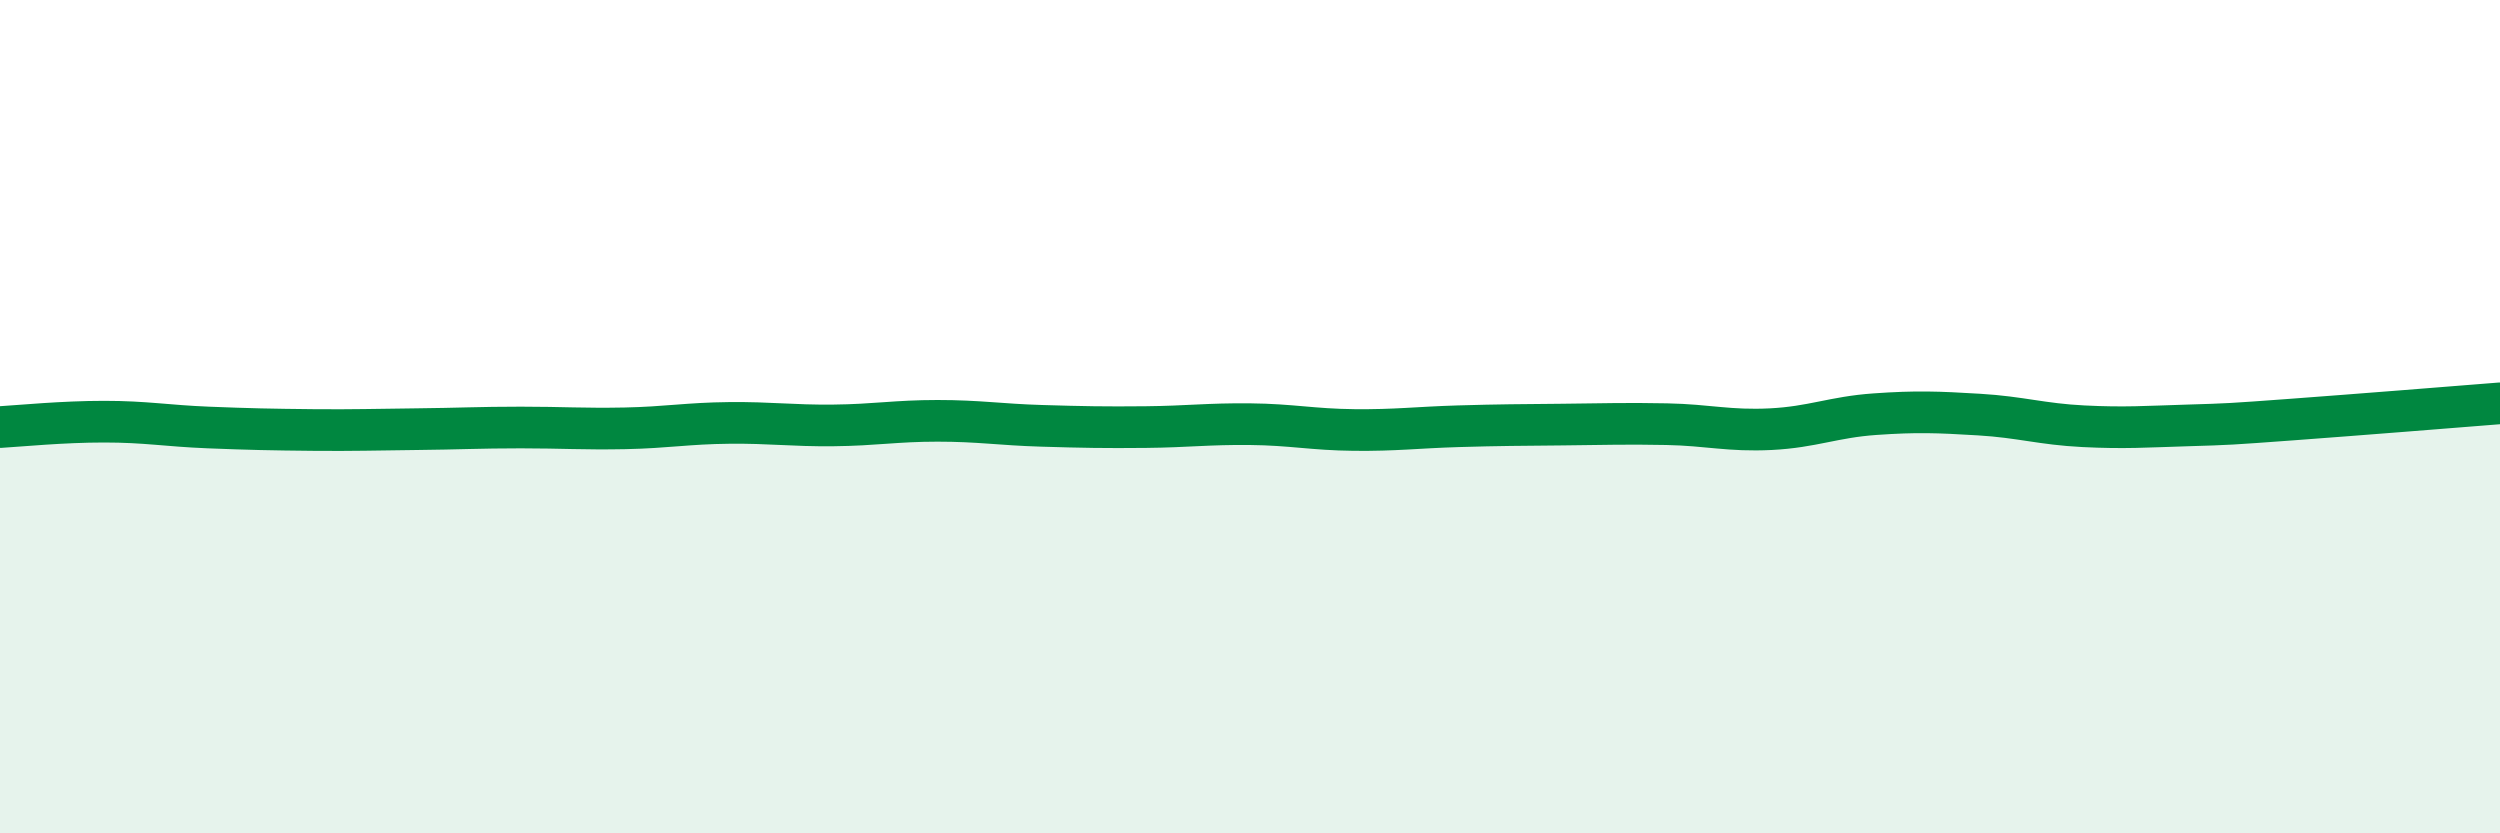 
    <svg width="60" height="20" viewBox="0 0 60 20" xmlns="http://www.w3.org/2000/svg">
      <path
        d="M 0,10.25 C 0.5,10.22 1.5,10.12 2.5,10.12 C 3.5,10.12 4,10.22 5,10.26 C 6,10.3 6.5,10.31 7.5,10.32 C 8.5,10.33 9,10.31 10,10.3 C 11,10.29 11.5,10.26 12.5,10.26 C 13.5,10.26 14,10.3 15,10.28 C 16,10.26 16.5,10.16 17.5,10.15 C 18.5,10.14 19,10.22 20,10.21 C 21,10.2 21.5,10.1 22.5,10.1 C 23.5,10.1 24,10.19 25,10.22 C 26,10.25 26.5,10.26 27.5,10.25 C 28.5,10.24 29,10.17 30,10.18 C 31,10.19 31.5,10.31 32.5,10.32 C 33.5,10.33 34,10.26 35,10.23 C 36,10.2 36.5,10.2 37.5,10.19 C 38.5,10.18 39,10.16 40,10.18 C 41,10.2 41.5,10.35 42.5,10.3 C 43.5,10.25 44,10.01 45,9.94 C 46,9.87 46.5,9.89 47.5,9.95 C 48.5,10.01 49,10.18 50,10.23 C 51,10.28 51.5,10.24 52.5,10.21 C 53.5,10.18 53.5,10.18 55,10.07 C 56.5,9.96 59,9.76 60,9.68L60 20L0 20Z"
        fill="#008740"
        opacity="0.1"
        stroke-linecap="round"
        stroke-linejoin="round"
      />
      <path
        d="M 0,10.25 C 0.5,10.22 1.5,10.12 2.5,10.12 C 3.5,10.12 4,10.22 5,10.26 C 6,10.3 6.5,10.31 7.5,10.32 C 8.5,10.33 9,10.31 10,10.3 C 11,10.29 11.5,10.26 12.5,10.26 C 13.5,10.26 14,10.3 15,10.28 C 16,10.26 16.5,10.16 17.5,10.15 C 18.5,10.14 19,10.22 20,10.21 C 21,10.2 21.5,10.1 22.5,10.1 C 23.5,10.1 24,10.19 25,10.22 C 26,10.25 26.5,10.26 27.5,10.25 C 28.5,10.24 29,10.17 30,10.18 C 31,10.19 31.5,10.31 32.5,10.32 C 33.5,10.33 34,10.26 35,10.23 C 36,10.2 36.5,10.2 37.5,10.19 C 38.5,10.18 39,10.16 40,10.18 C 41,10.2 41.5,10.35 42.5,10.3 C 43.5,10.25 44,10.01 45,9.94 C 46,9.87 46.5,9.89 47.5,9.95 C 48.5,10.01 49,10.18 50,10.23 C 51,10.28 51.5,10.24 52.5,10.21 C 53.5,10.18 53.5,10.18 55,10.07 C 56.5,9.96 59,9.76 60,9.68"
        stroke="#008740"
        stroke-width="1"
        fill="none"
        stroke-linecap="round"
        stroke-linejoin="round"
      />
    </svg>
  